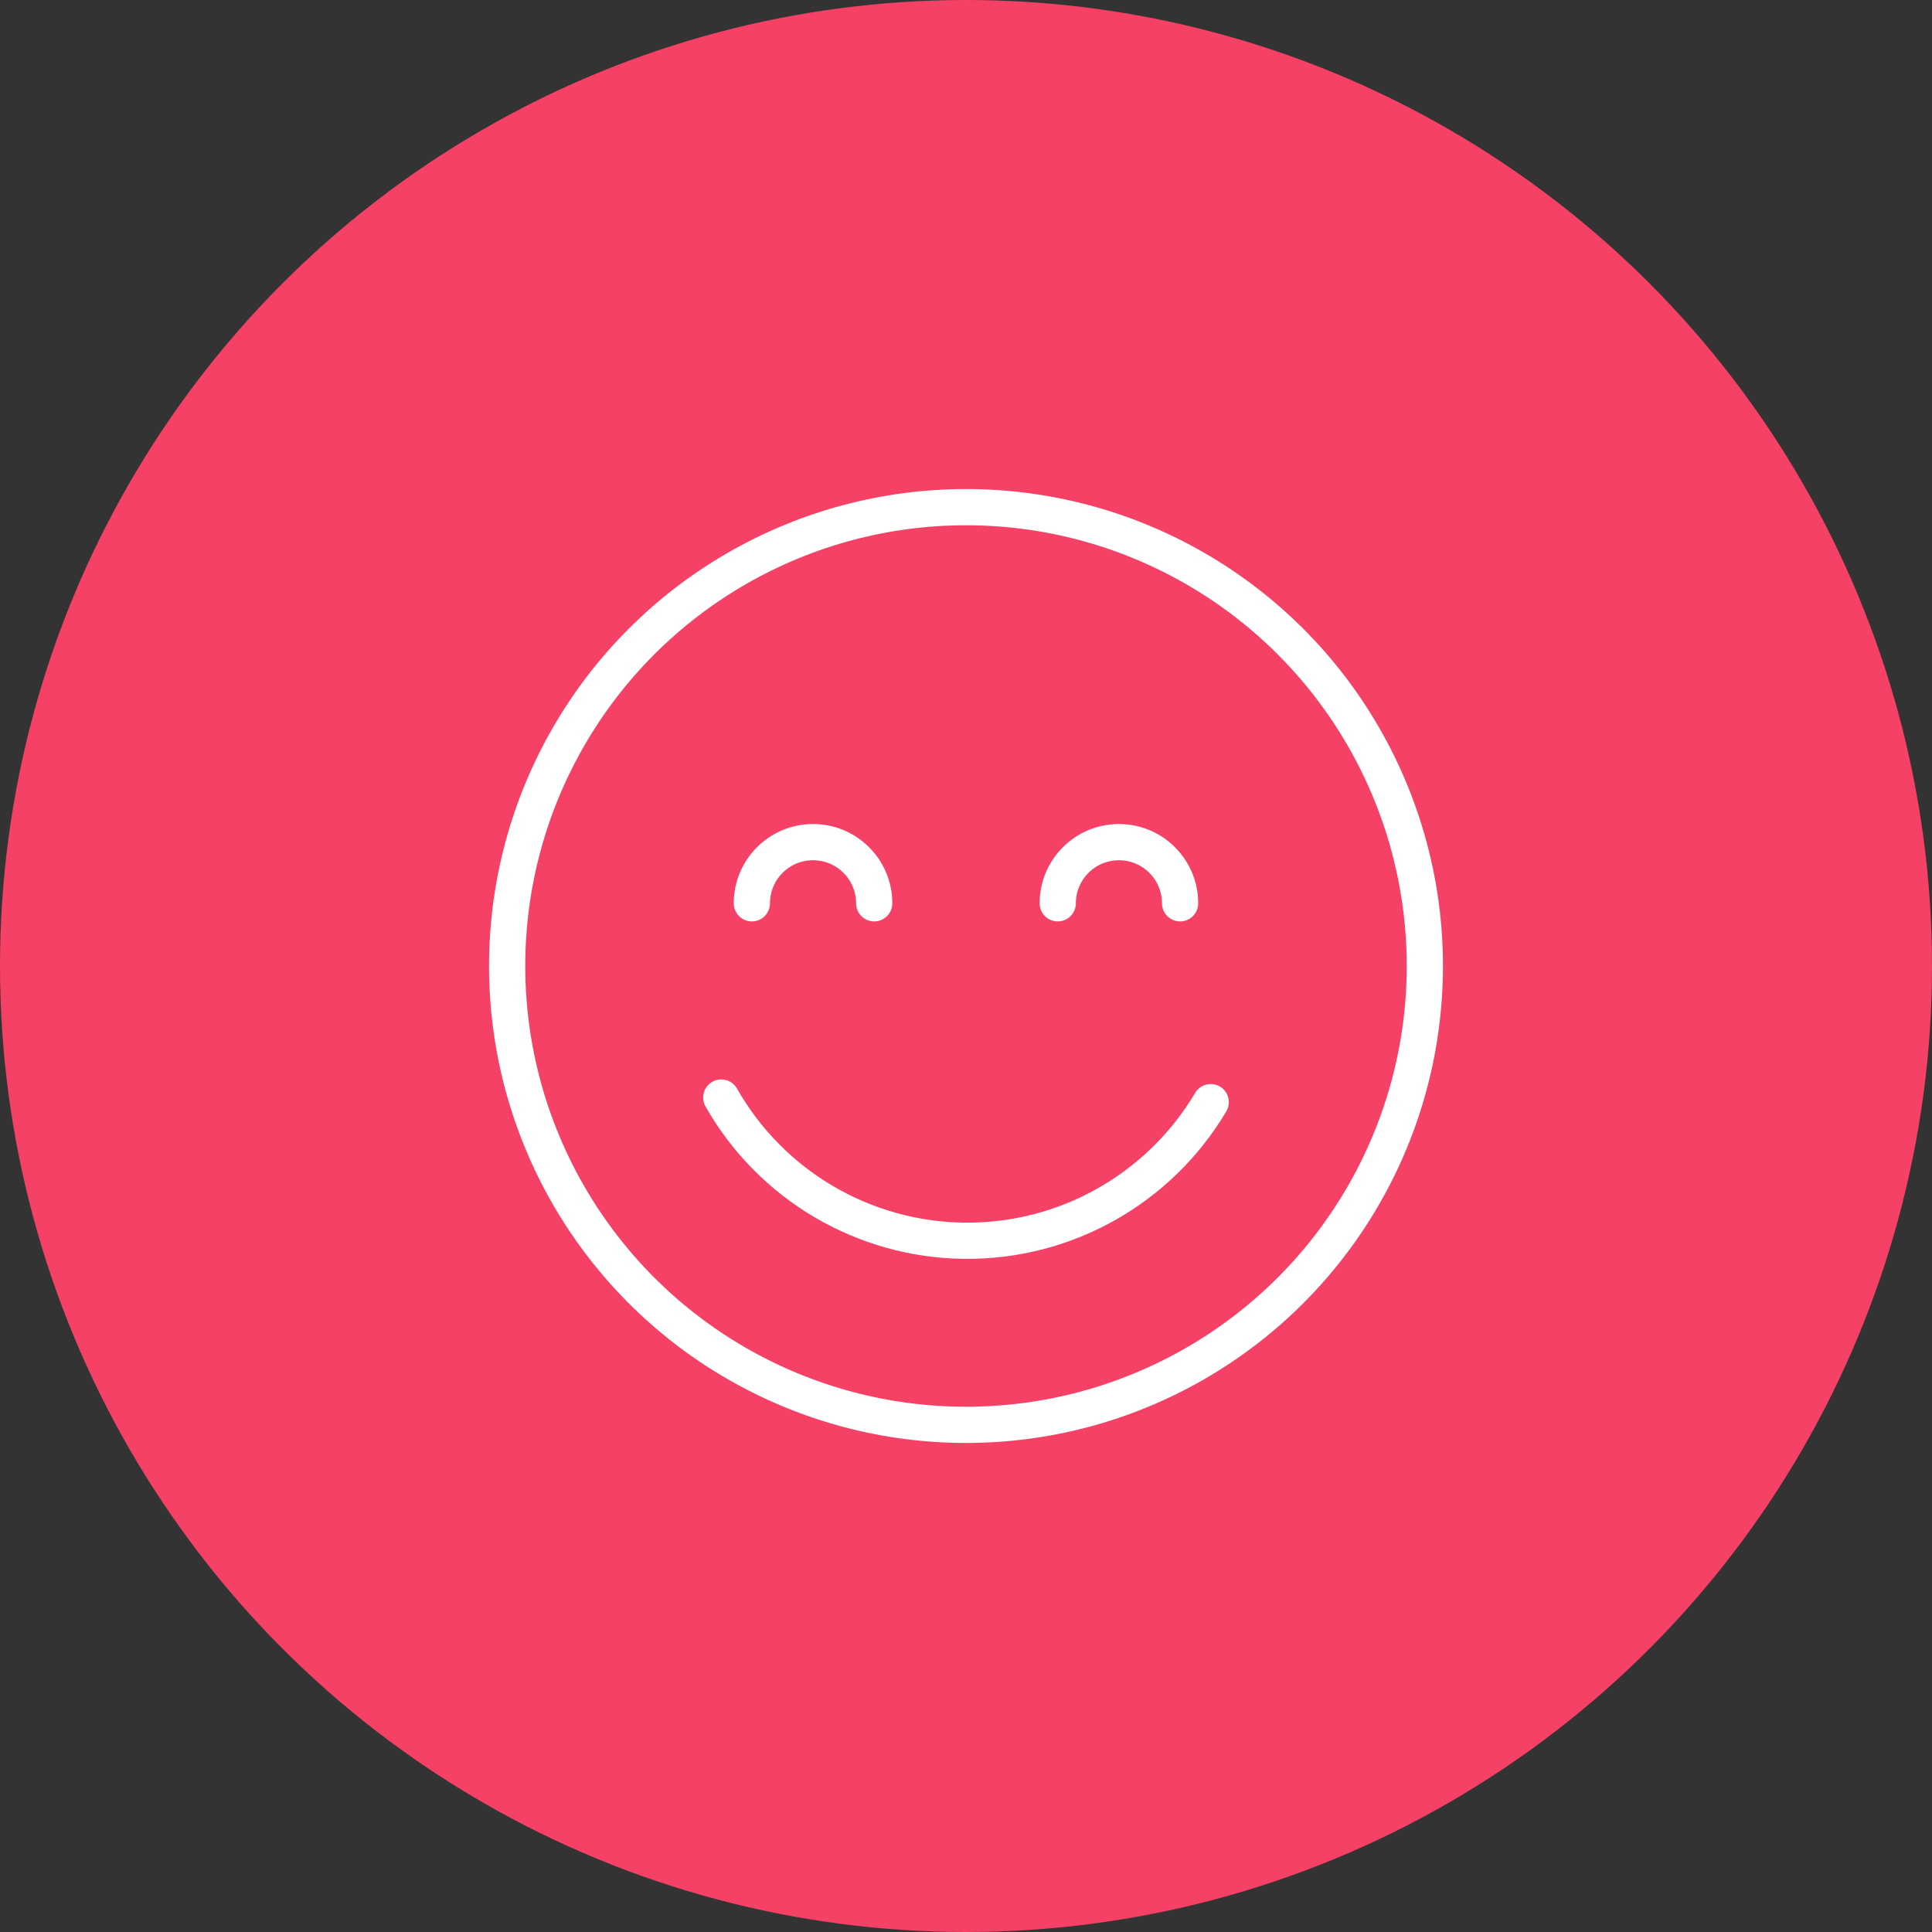 <svg xmlns="http://www.w3.org/2000/svg" height="80" viewBox="0 0 80 80" width="80"><rect x="0" y="0" width="80" height="80" fill="#333333" stroke="none"/><g fill="none" fill-rule="evenodd"><circle cx="40" cy="40" fill="#f44165" r="40"></circle><g stroke="#fff" stroke-linecap="round" stroke-linejoin="round" stroke-width="1.5" transform="translate(21 21)"><circle cx="19" cy="19" r="19"></circle><path d="m29.133 24.637c-2.13 3.593-6.012 5.78-10.188 5.74-4.176-.039-8.016-2.299-10.079-5.93m1.267-8.043c0-1.399 1.134-2.533 2.533-2.533 1.399 0 2.533 1.134 2.533 2.533m7.6 0c0-1.399 1.134-2.533 2.533-2.533 1.399 0 2.533 1.134 2.533 2.533"></path></g></g></svg>